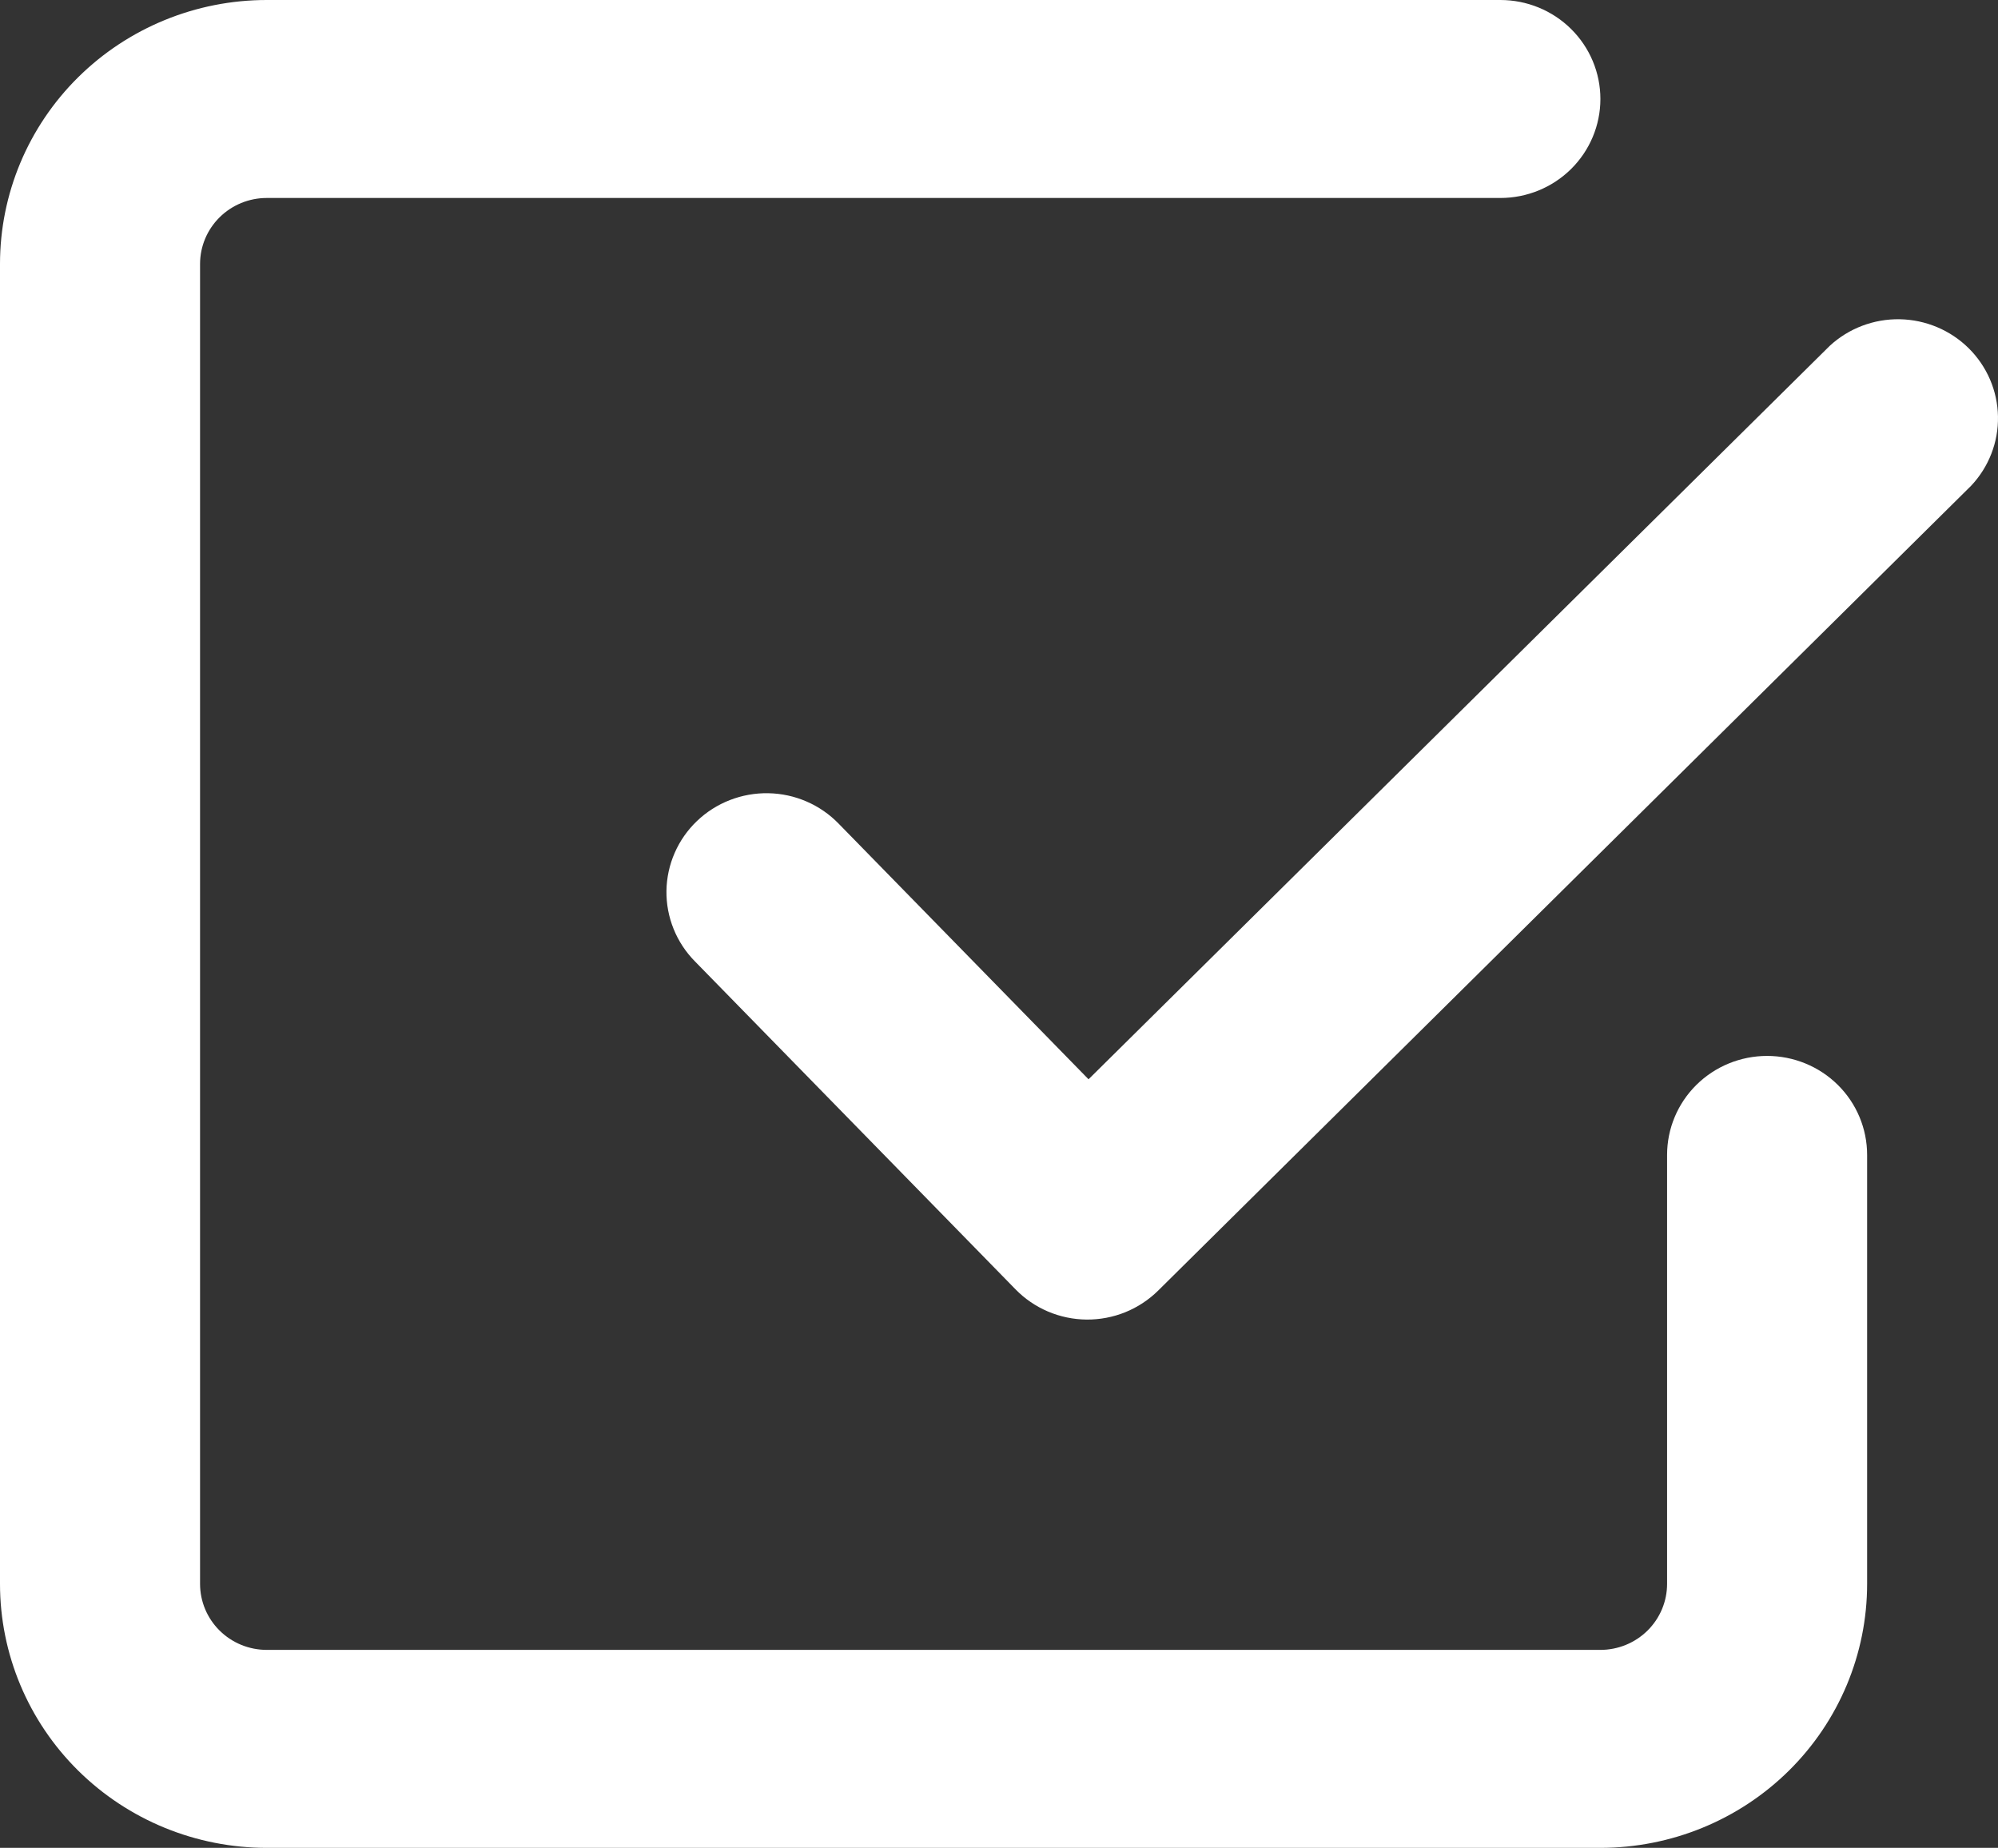 <?xml version="1.0" encoding="UTF-8"?> <svg xmlns="http://www.w3.org/2000/svg" width="93" height="86" viewBox="0 0 93 86" fill="none"><rect x="0" y="0" width="93" height="86" fill="#333333" stroke="none"/> <path fill-rule="evenodd" clip-rule="evenodd" d="M12.415 76.786C11.592 76.786 10.803 76.462 10.221 75.886C9.639 75.31 9.312 74.529 9.312 73.714V12.286C9.312 11.471 9.639 10.69 10.221 10.114C10.803 9.538 11.592 9.214 12.415 9.214H69.837C71.072 9.214 72.256 8.729 73.129 7.865C74.002 7.001 74.493 5.829 74.493 4.607C74.493 3.385 74.002 2.213 73.129 1.349C72.256 0.485 71.072 1.82076e-08 69.837 0H12.415C9.123 0 5.965 1.294 3.636 3.598C1.308 5.902 0 9.027 0 12.286V73.714C0 76.973 1.308 80.098 3.636 82.402C5.965 84.706 9.123 86 12.415 86H74.493C77.786 86 80.944 84.706 83.272 82.402C85.6 80.098 86.908 76.973 86.908 73.714V53.75C86.908 52.528 86.418 51.356 85.545 50.492C84.672 49.628 83.487 49.143 82.253 49.143C81.018 49.143 79.834 49.628 78.96 50.492C78.087 51.356 77.597 52.528 77.597 53.75V73.714C77.597 74.529 77.27 75.31 76.688 75.886C76.106 76.462 75.316 76.786 74.493 76.786H12.415ZM91.75 22.606C92.573 21.732 93.021 20.577 92.999 19.384C92.978 18.19 92.489 17.051 91.636 16.207C90.783 15.363 89.632 14.88 88.426 14.858C87.22 14.837 86.053 15.28 85.17 16.094L50.668 50.23L39.041 38.338C38.616 37.899 38.109 37.548 37.547 37.304C36.985 37.06 36.38 36.928 35.766 36.917C35.153 36.905 34.543 37.014 33.972 37.236C33.401 37.458 32.88 37.79 32.44 38.212C31.998 38.634 31.646 39.138 31.403 39.696C31.16 40.253 31.03 40.852 31.021 41.46C31.013 42.067 31.126 42.669 31.354 43.233C31.581 43.797 31.919 44.311 32.349 44.745L47.266 60.003C47.695 60.444 48.209 60.795 48.776 61.037C49.344 61.279 49.956 61.407 50.574 61.413C51.192 61.418 51.806 61.302 52.378 61.071C52.95 60.839 53.471 60.497 53.908 60.065L91.75 22.606Z" fill="white"></path> </svg> 